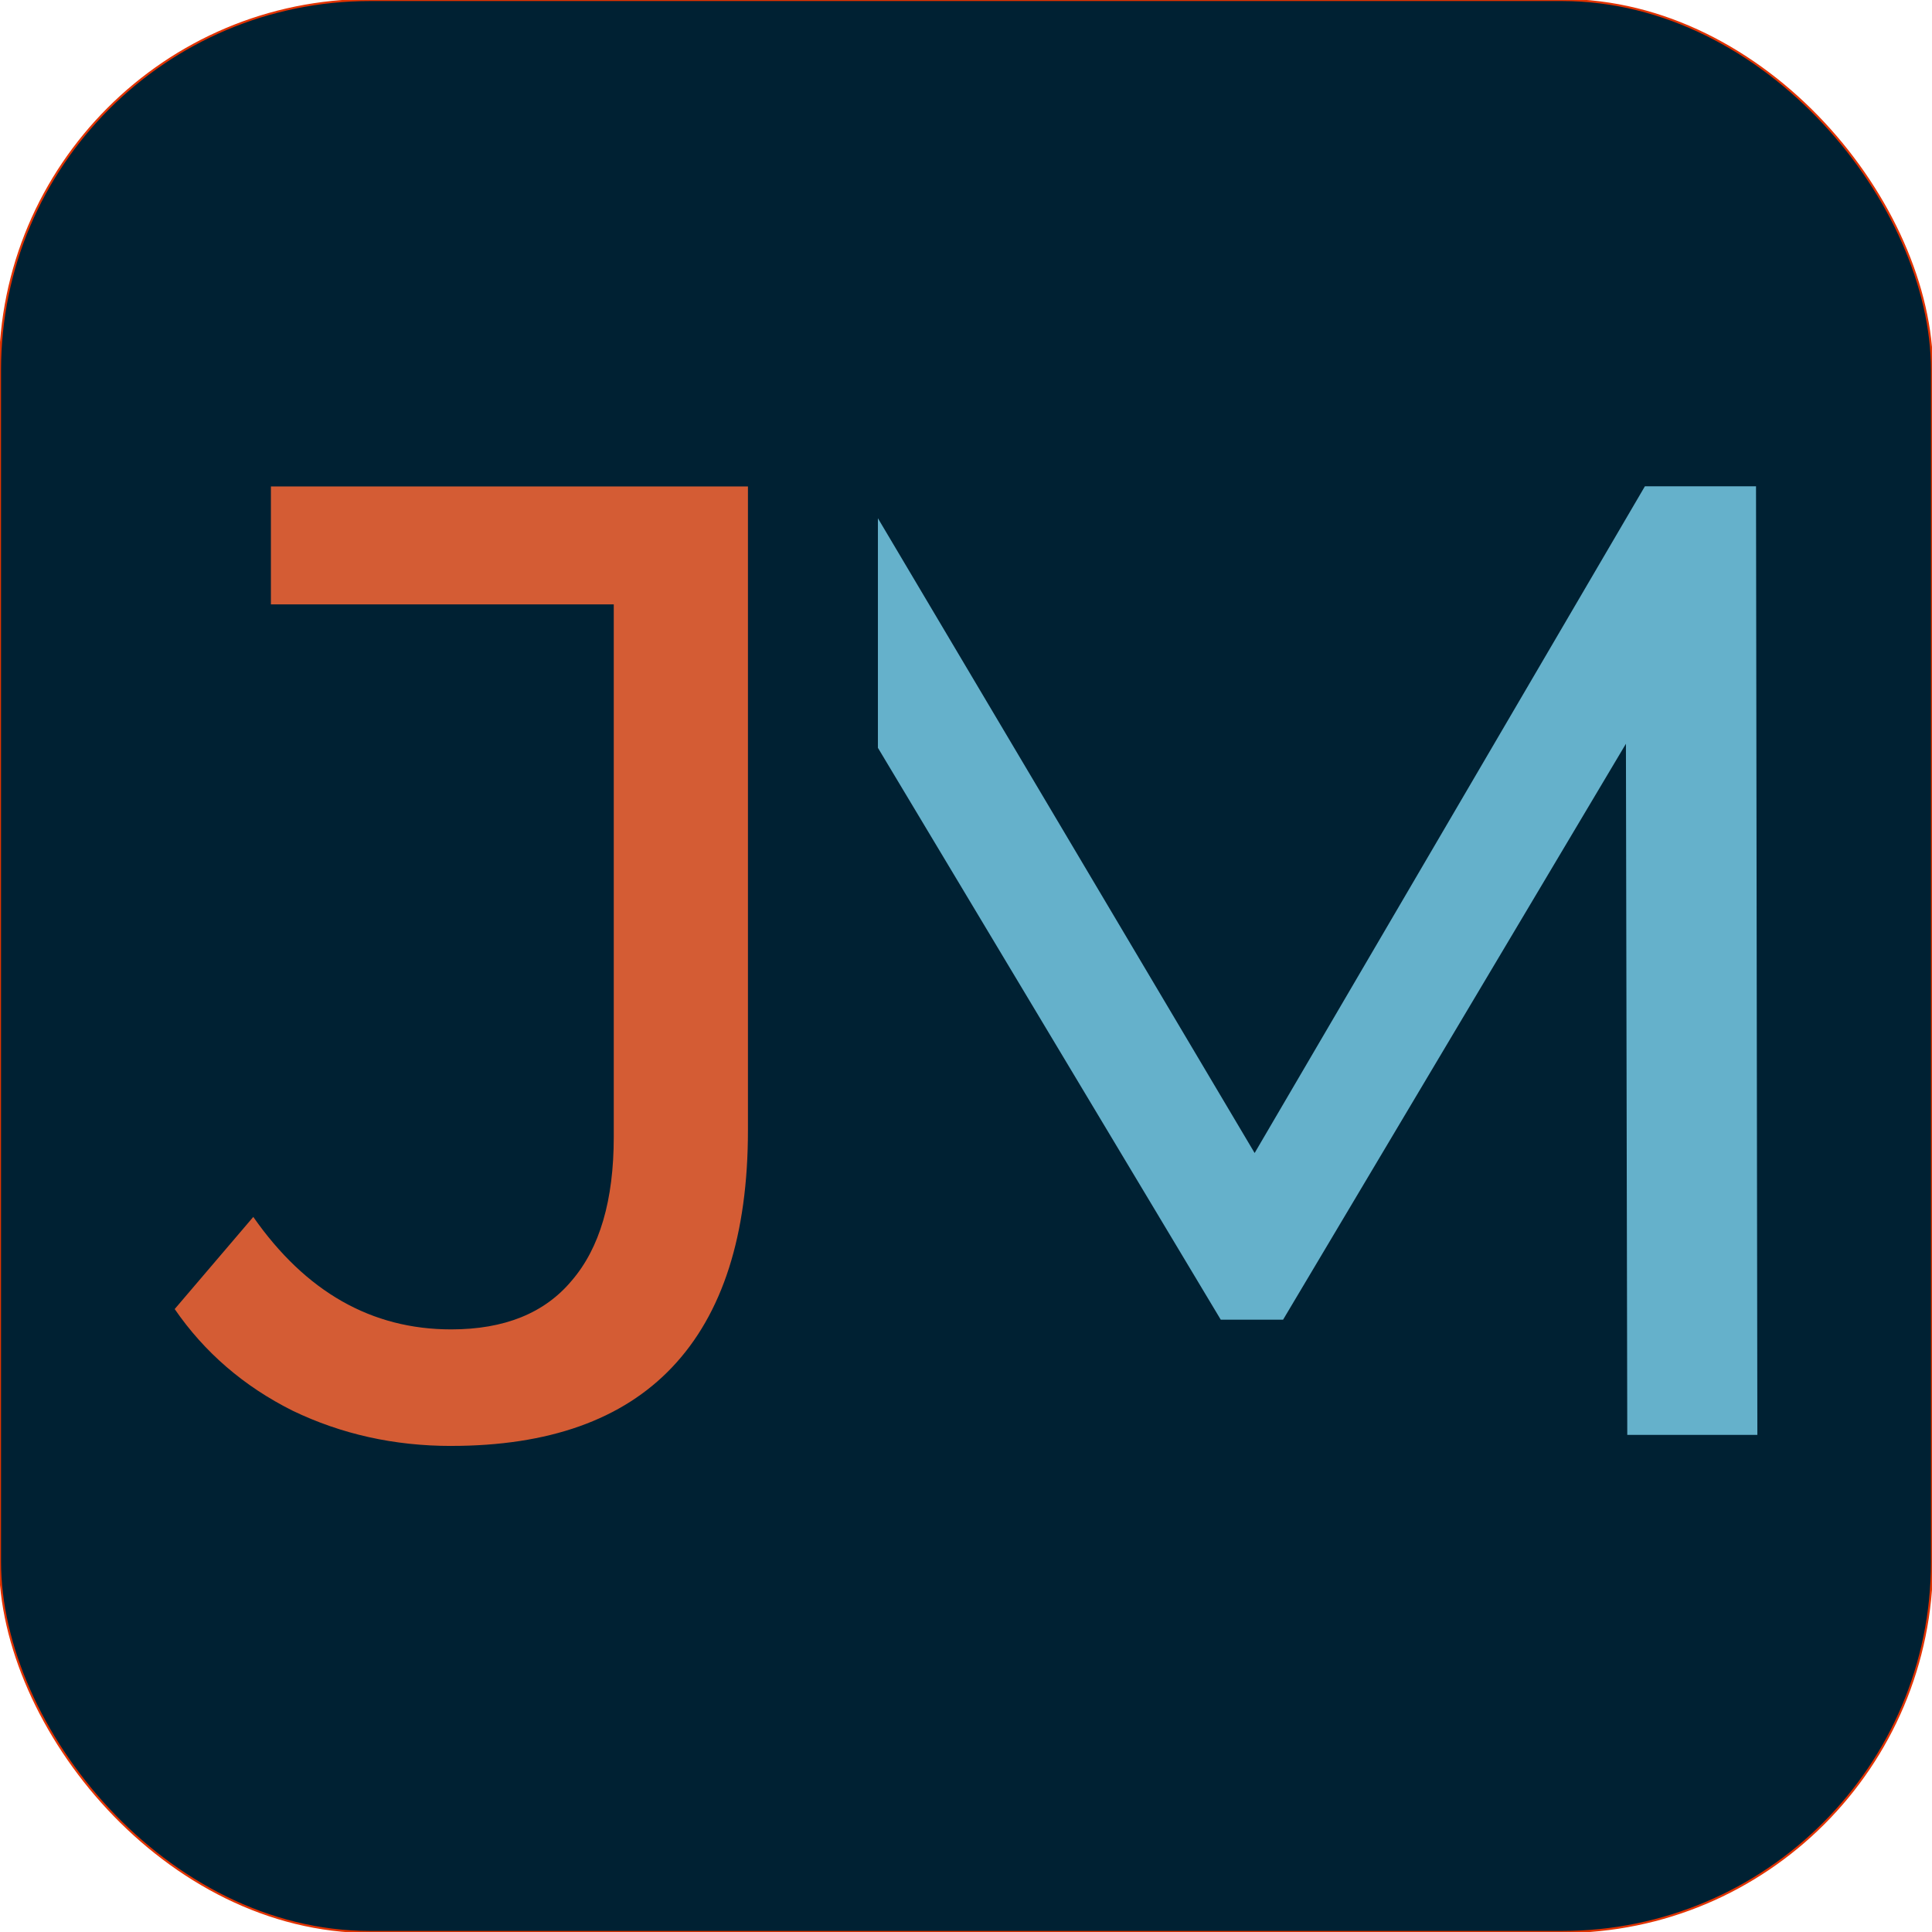 <svg xmlns:inkscape="http://www.inkscape.org/namespaces/inkscape" xmlns:sodipodi="http://sodipodi.sourceforge.net/DTD/sodipodi-0.dtd" xmlns="http://www.w3.org/2000/svg" xmlns:svg="http://www.w3.org/2000/svg" width="1024" height="1024" viewBox="0 0 270.933 270.933" id="svg5" inkscape:version="1.1 (c68e22c387, 2021-05-23)" sodipodi:docname="McTeaguePhotoFavicon4.svg" inkscape:export-filename="C:\Users\jeffm\McTeaguePhotoIcon2.png" inkscape:export-xdpi="96" inkscape:export-ydpi="96"><defs id="defs2"></defs><g inkscape:groupmode="layer" id="layer2" inkscape:label="Layer 0"><rect style="fill:#002133;fill-opacity:1;stroke:#e13300;stroke-width:0.291;stroke-linejoin:round;stroke-miterlimit:4;stroke-dasharray:none;stroke-opacity:1" id="rect20195" width="270.933" height="270.933" x="-7.7148435e-08" y="-1.4210855e-14" ry="51.905"></rect></g><g inkscape:label="Layer 1" inkscape:groupmode="layer" id="layer1" transform="translate(-48.873,-119.234)"><g aria-label="J" id="text6524" style="font-weight:500;font-size:50.8px;line-height:1.25;font-family:Montserrat;-inkscape-font-specification:'Montserrat, Medium';fill:#d45c34;fill-opacity:1;stroke-width:0.265" transform="matrix(3.741,0,0,3.741,-109.46,-258.598)"><path d="m 59.236,155.2 q -3.2,0 -5.944,-1.321 -2.743,-1.372 -4.42,-3.81 l 2.946,-3.454 q 2.946,4.216 7.417,4.216 2.997,0 4.521,-1.829 1.575,-1.829 1.575,-5.385 v -19.964 h -12.852 v -4.42 h 17.882 v 24.13 q 0,5.893 -2.845,8.89 -2.794,2.946 -8.28,2.946 z" id="path11007" style="fill:#d45c34;fill-opacity:1"></path></g><path id="path17023" style="font-weight:500;font-size:50.8px;line-height:1.25;font-family:Montserrat;-inkscape-font-specification:'Montserrat, Medium';fill:#65b1cb;fill-opacity:1;stroke-width:0.99" d="m 171.987,191.911 v 32.194 l 48.078,80.193 h 8.741 l 48.078,-80.763 0.189,96.916 h 18.243 l -0.189,-133.02 h -15.583 l -54.728,93.494 z"></path></g></svg>